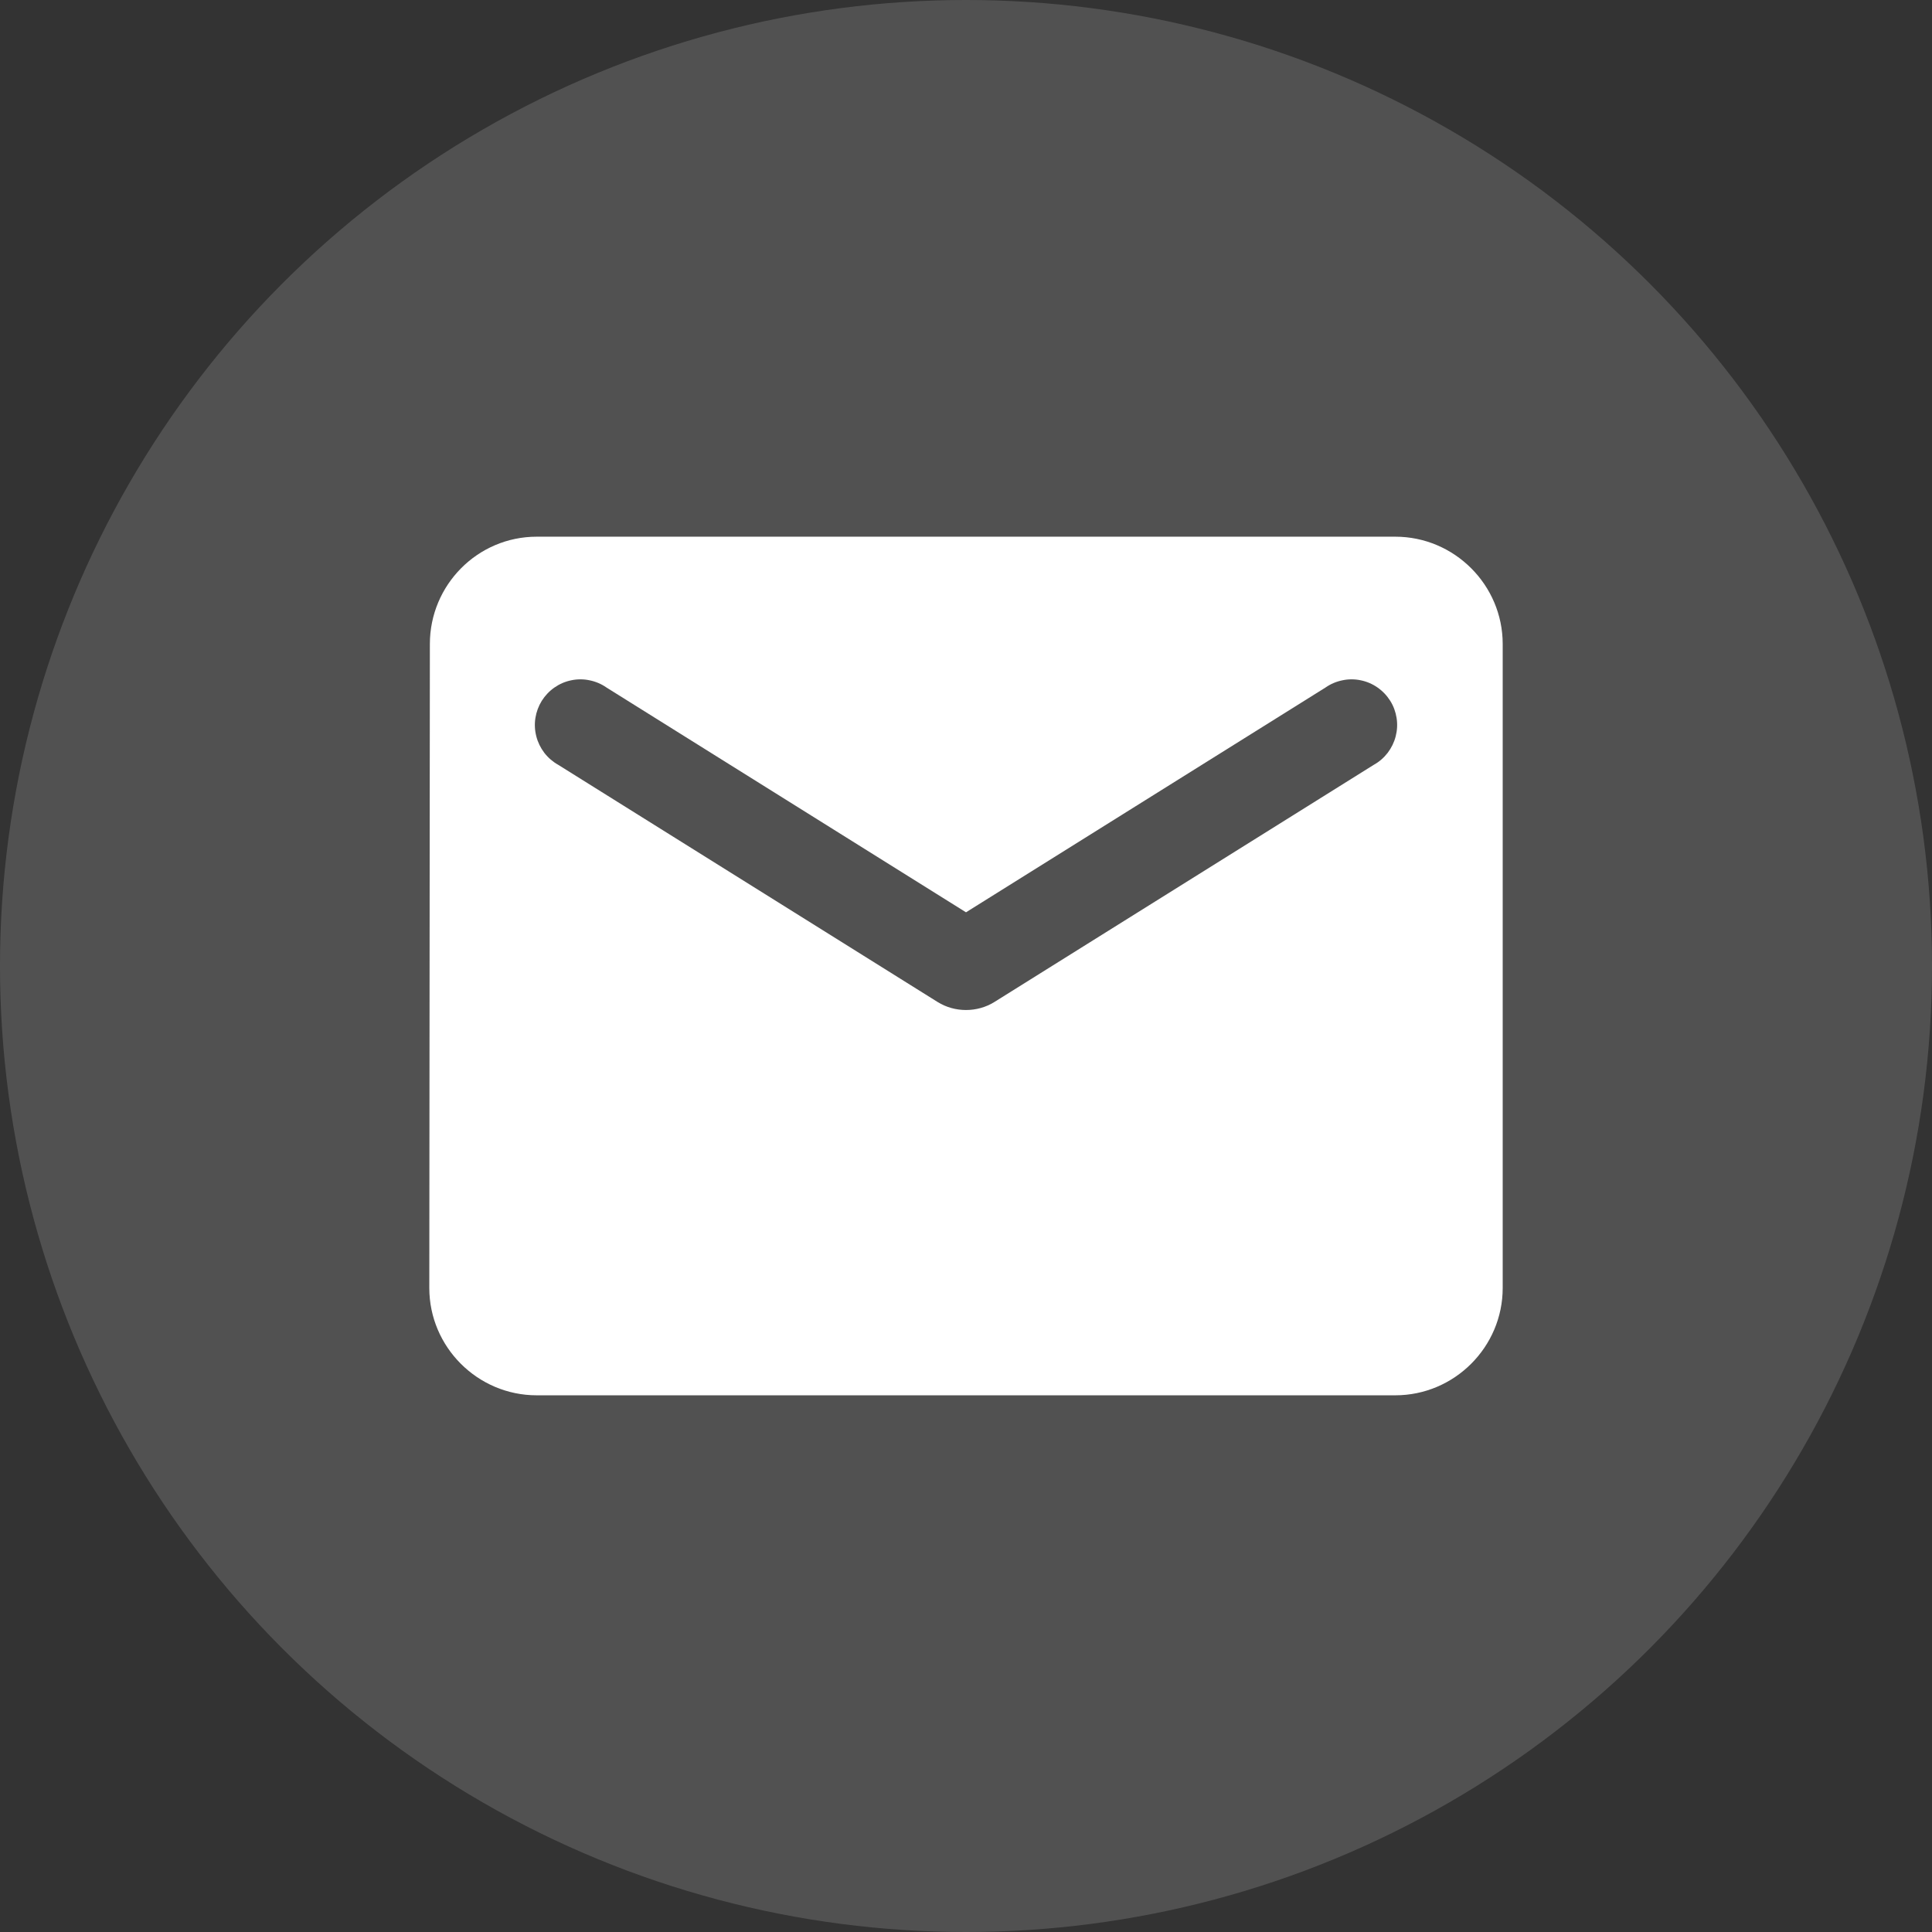 <svg width="24" height="24" viewBox="0 0 24 24" fill="none" xmlns="http://www.w3.org/2000/svg">
<rect x="0" y="0" width="24" height="24" fill="#333333" stroke="none"/>
<circle cx="12" cy="12" r="12" fill="white" fill-opacity="0.15"/>
<path d="M17.333 6.667H6.667C5.933 6.667 5.34 7.267 5.34 8L5.333 16C5.333 16.733 5.933 17.333 6.667 17.333H17.333C18.067 17.333 18.667 16.733 18.667 16V8C18.667 7.267 18.067 6.667 17.333 6.667ZM17.067 9.5L12.353 12.447C12.14 12.58 11.86 12.58 11.647 12.447L6.933 9.5C6.867 9.463 6.808 9.412 6.761 9.351C6.715 9.29 6.681 9.221 6.662 9.146C6.643 9.072 6.639 8.995 6.651 8.919C6.663 8.843 6.69 8.771 6.73 8.706C6.771 8.641 6.824 8.585 6.887 8.541C6.95 8.497 7.021 8.466 7.096 8.451C7.171 8.435 7.249 8.435 7.324 8.451C7.399 8.466 7.47 8.496 7.533 8.54L12 11.333L16.467 8.54C16.53 8.496 16.601 8.466 16.676 8.451C16.751 8.435 16.829 8.435 16.904 8.451C16.979 8.466 17.05 8.497 17.113 8.541C17.176 8.585 17.229 8.641 17.27 8.706C17.311 8.771 17.337 8.843 17.349 8.919C17.361 8.995 17.357 9.072 17.338 9.146C17.319 9.221 17.285 9.29 17.239 9.351C17.192 9.412 17.134 9.463 17.067 9.5Z" fill="white"/>
</svg>
